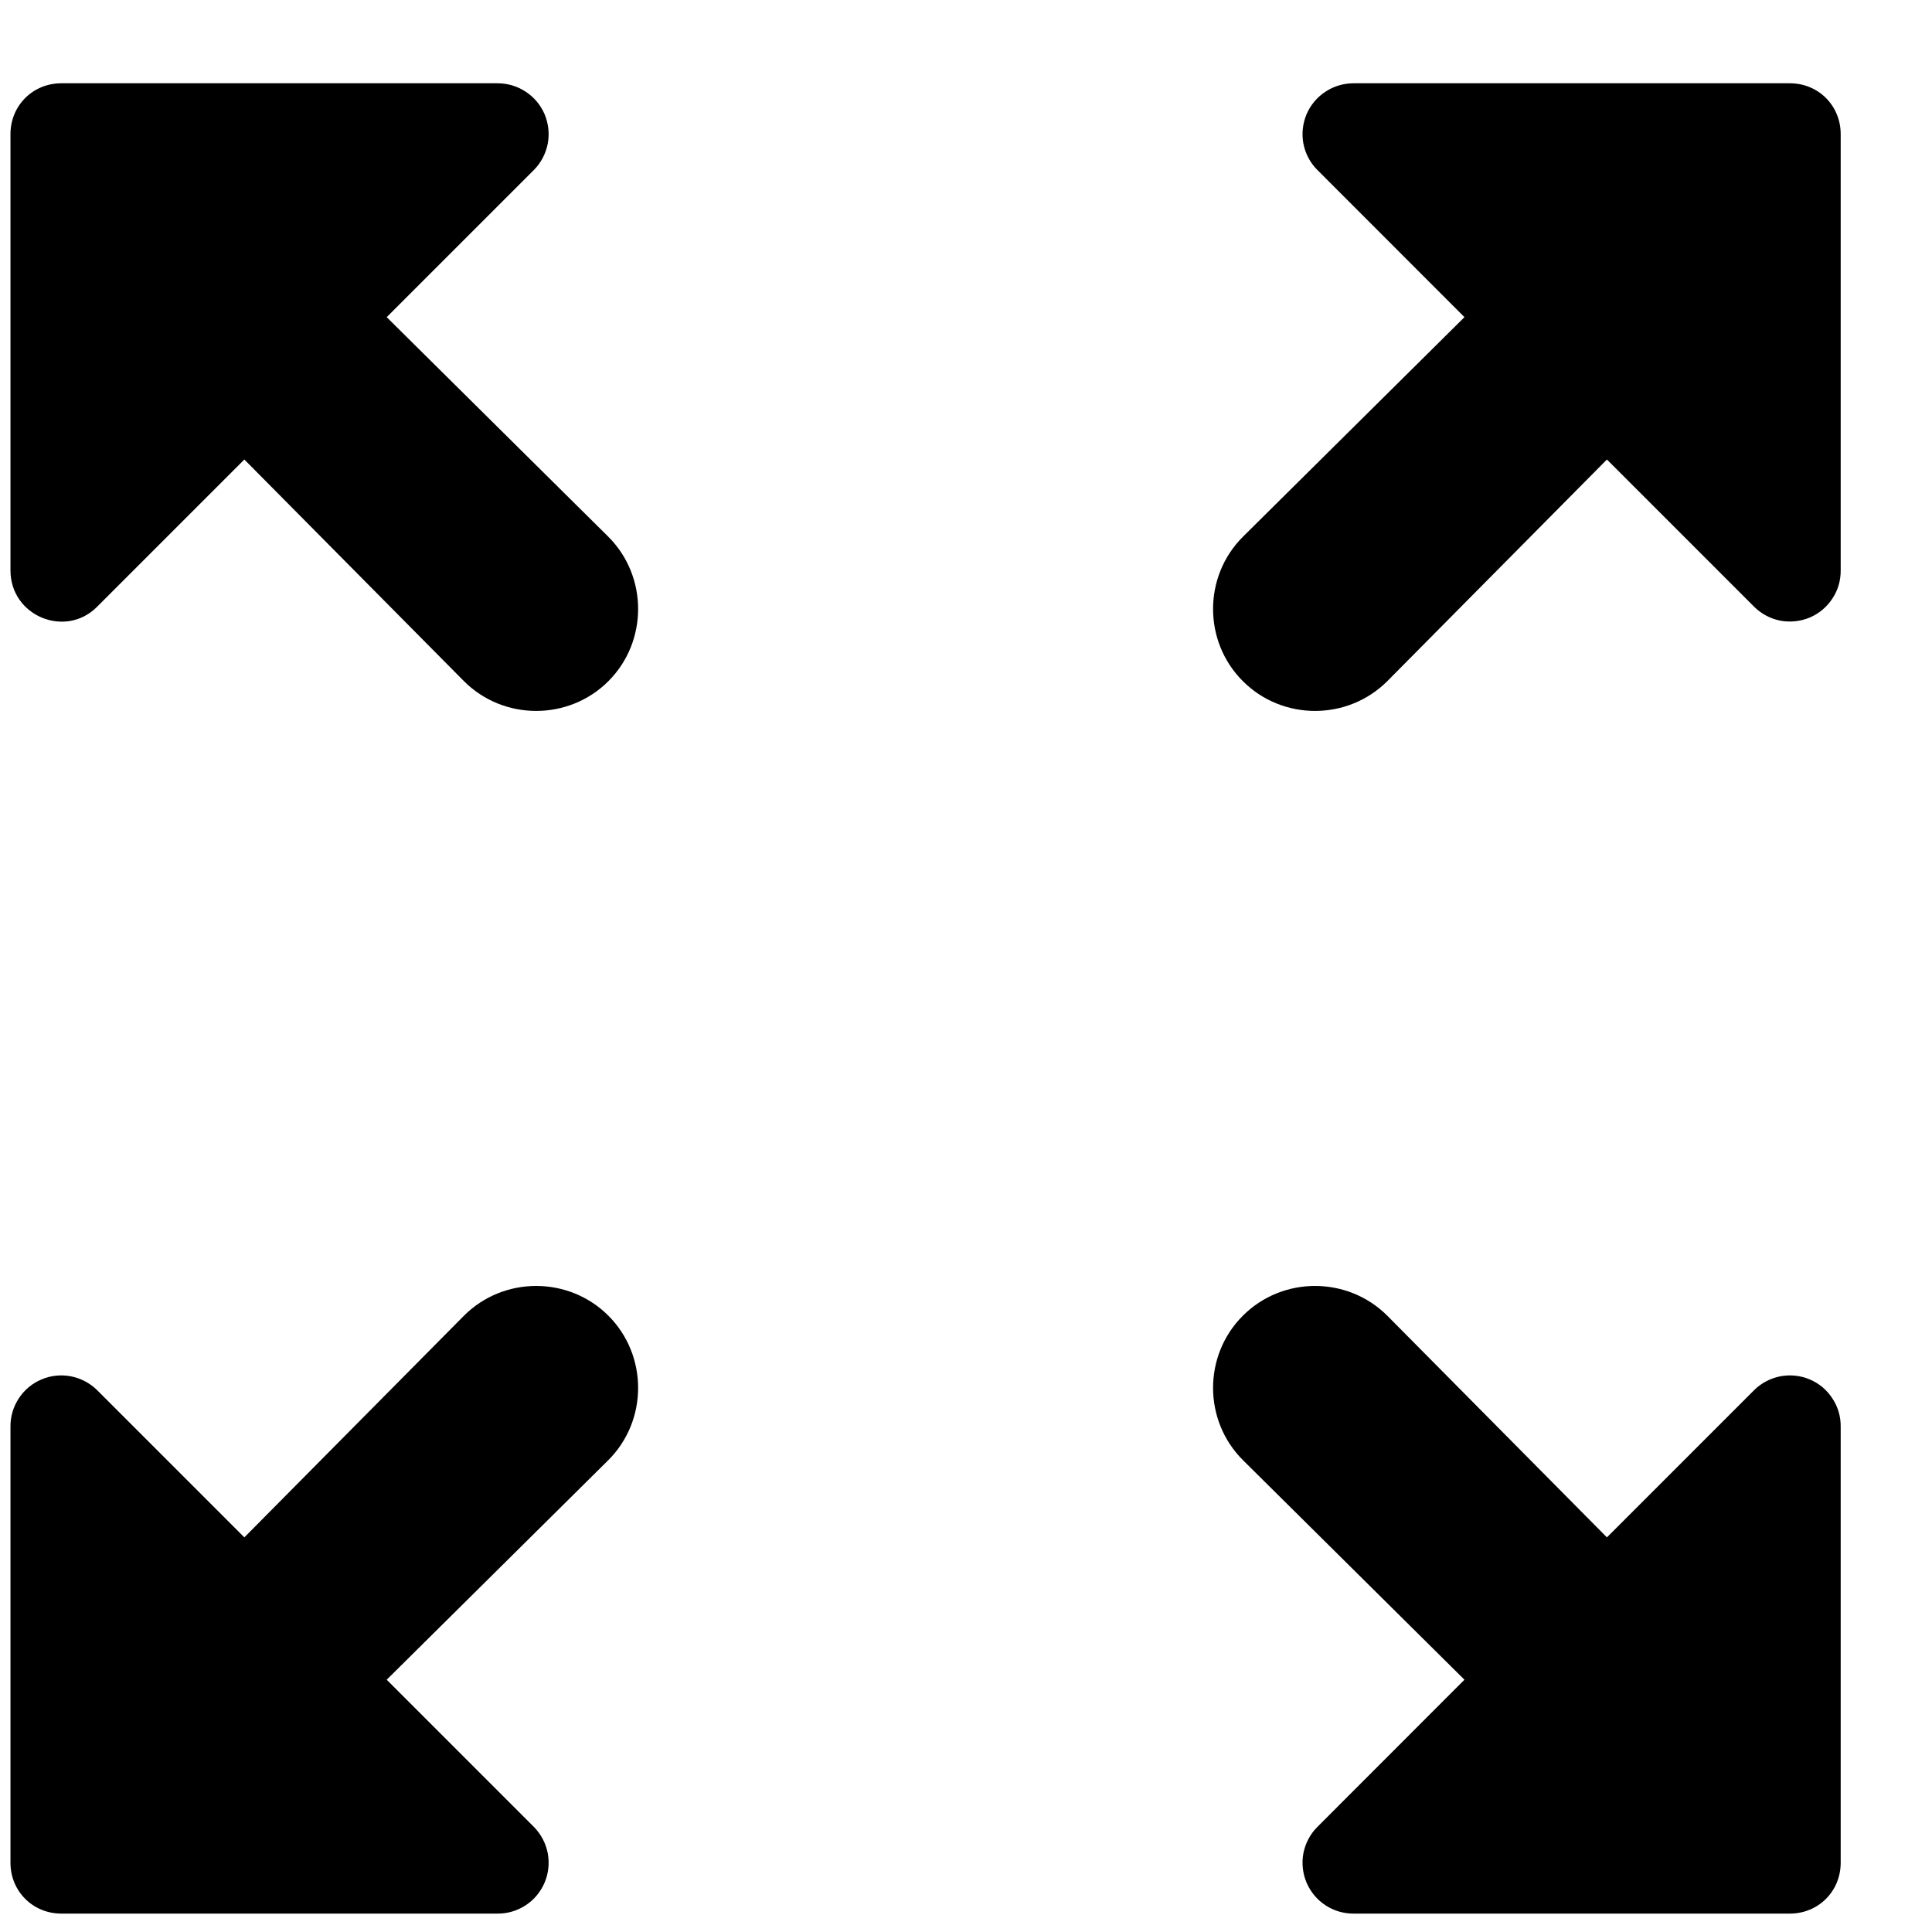 <svg width="19" height="19" viewBox="0 0 19 19" fill="none" xmlns="http://www.w3.org/2000/svg">
<path d="M12.953 1.669L14.402 3.119L12.223 5.279C11.832 5.669 11.832 6.309 12.223 6.699C12.613 7.089 13.252 7.089 13.643 6.699L15.803 4.519L17.253 5.969C17.323 6.038 17.412 6.085 17.509 6.104C17.606 6.122 17.707 6.111 17.798 6.073C17.889 6.034 17.966 5.97 18.02 5.887C18.075 5.805 18.103 5.708 18.102 5.609V1.319C18.102 1.039 17.883 0.819 17.602 0.819H13.312C13.214 0.819 13.117 0.847 13.035 0.902C12.952 0.956 12.888 1.033 12.849 1.124C12.811 1.215 12.8 1.315 12.818 1.412C12.837 1.509 12.883 1.599 12.953 1.669V1.669ZM0.953 5.969L2.403 4.519L4.563 6.699C4.953 7.089 5.593 7.089 5.983 6.699C6.373 6.309 6.373 5.669 5.983 5.279L3.803 3.119L5.253 1.669C5.322 1.599 5.368 1.509 5.387 1.412C5.405 1.315 5.394 1.215 5.356 1.124C5.317 1.033 5.253 0.956 5.17 0.902C5.088 0.847 4.991 0.819 4.893 0.819H0.603C0.323 0.819 0.103 1.039 0.103 1.319V5.609C0.103 6.059 0.643 6.279 0.953 5.969V5.969ZM5.253 17.969L3.803 16.519L5.983 14.359C6.373 13.969 6.373 13.329 5.983 12.939C5.593 12.549 4.953 12.549 4.563 12.939L2.403 15.119L0.953 13.669C0.882 13.6 0.793 13.554 0.696 13.535C0.599 13.517 0.498 13.527 0.408 13.566C0.317 13.604 0.239 13.669 0.185 13.752C0.131 13.834 0.102 13.931 0.103 14.029V18.319C0.103 18.599 0.323 18.819 0.603 18.819H4.893C4.991 18.82 5.088 18.791 5.17 18.737C5.253 18.683 5.317 18.605 5.356 18.514C5.394 18.424 5.405 18.323 5.387 18.226C5.368 18.129 5.322 18.04 5.253 17.969ZM17.253 13.669L15.803 15.119L13.643 12.939C13.252 12.549 12.613 12.549 12.223 12.939C11.832 13.329 11.832 13.969 12.223 14.359L14.402 16.519L12.953 17.969C12.883 18.04 12.837 18.129 12.818 18.226C12.8 18.323 12.811 18.424 12.849 18.514C12.888 18.605 12.952 18.683 13.035 18.737C13.117 18.791 13.214 18.82 13.312 18.819H17.602C17.883 18.819 18.102 18.599 18.102 18.319V14.029C18.103 13.931 18.075 13.834 18.02 13.752C17.966 13.669 17.889 13.604 17.798 13.566C17.707 13.527 17.606 13.517 17.509 13.535C17.412 13.554 17.323 13.6 17.253 13.669V13.669Z" fill="black"/>
</svg>
